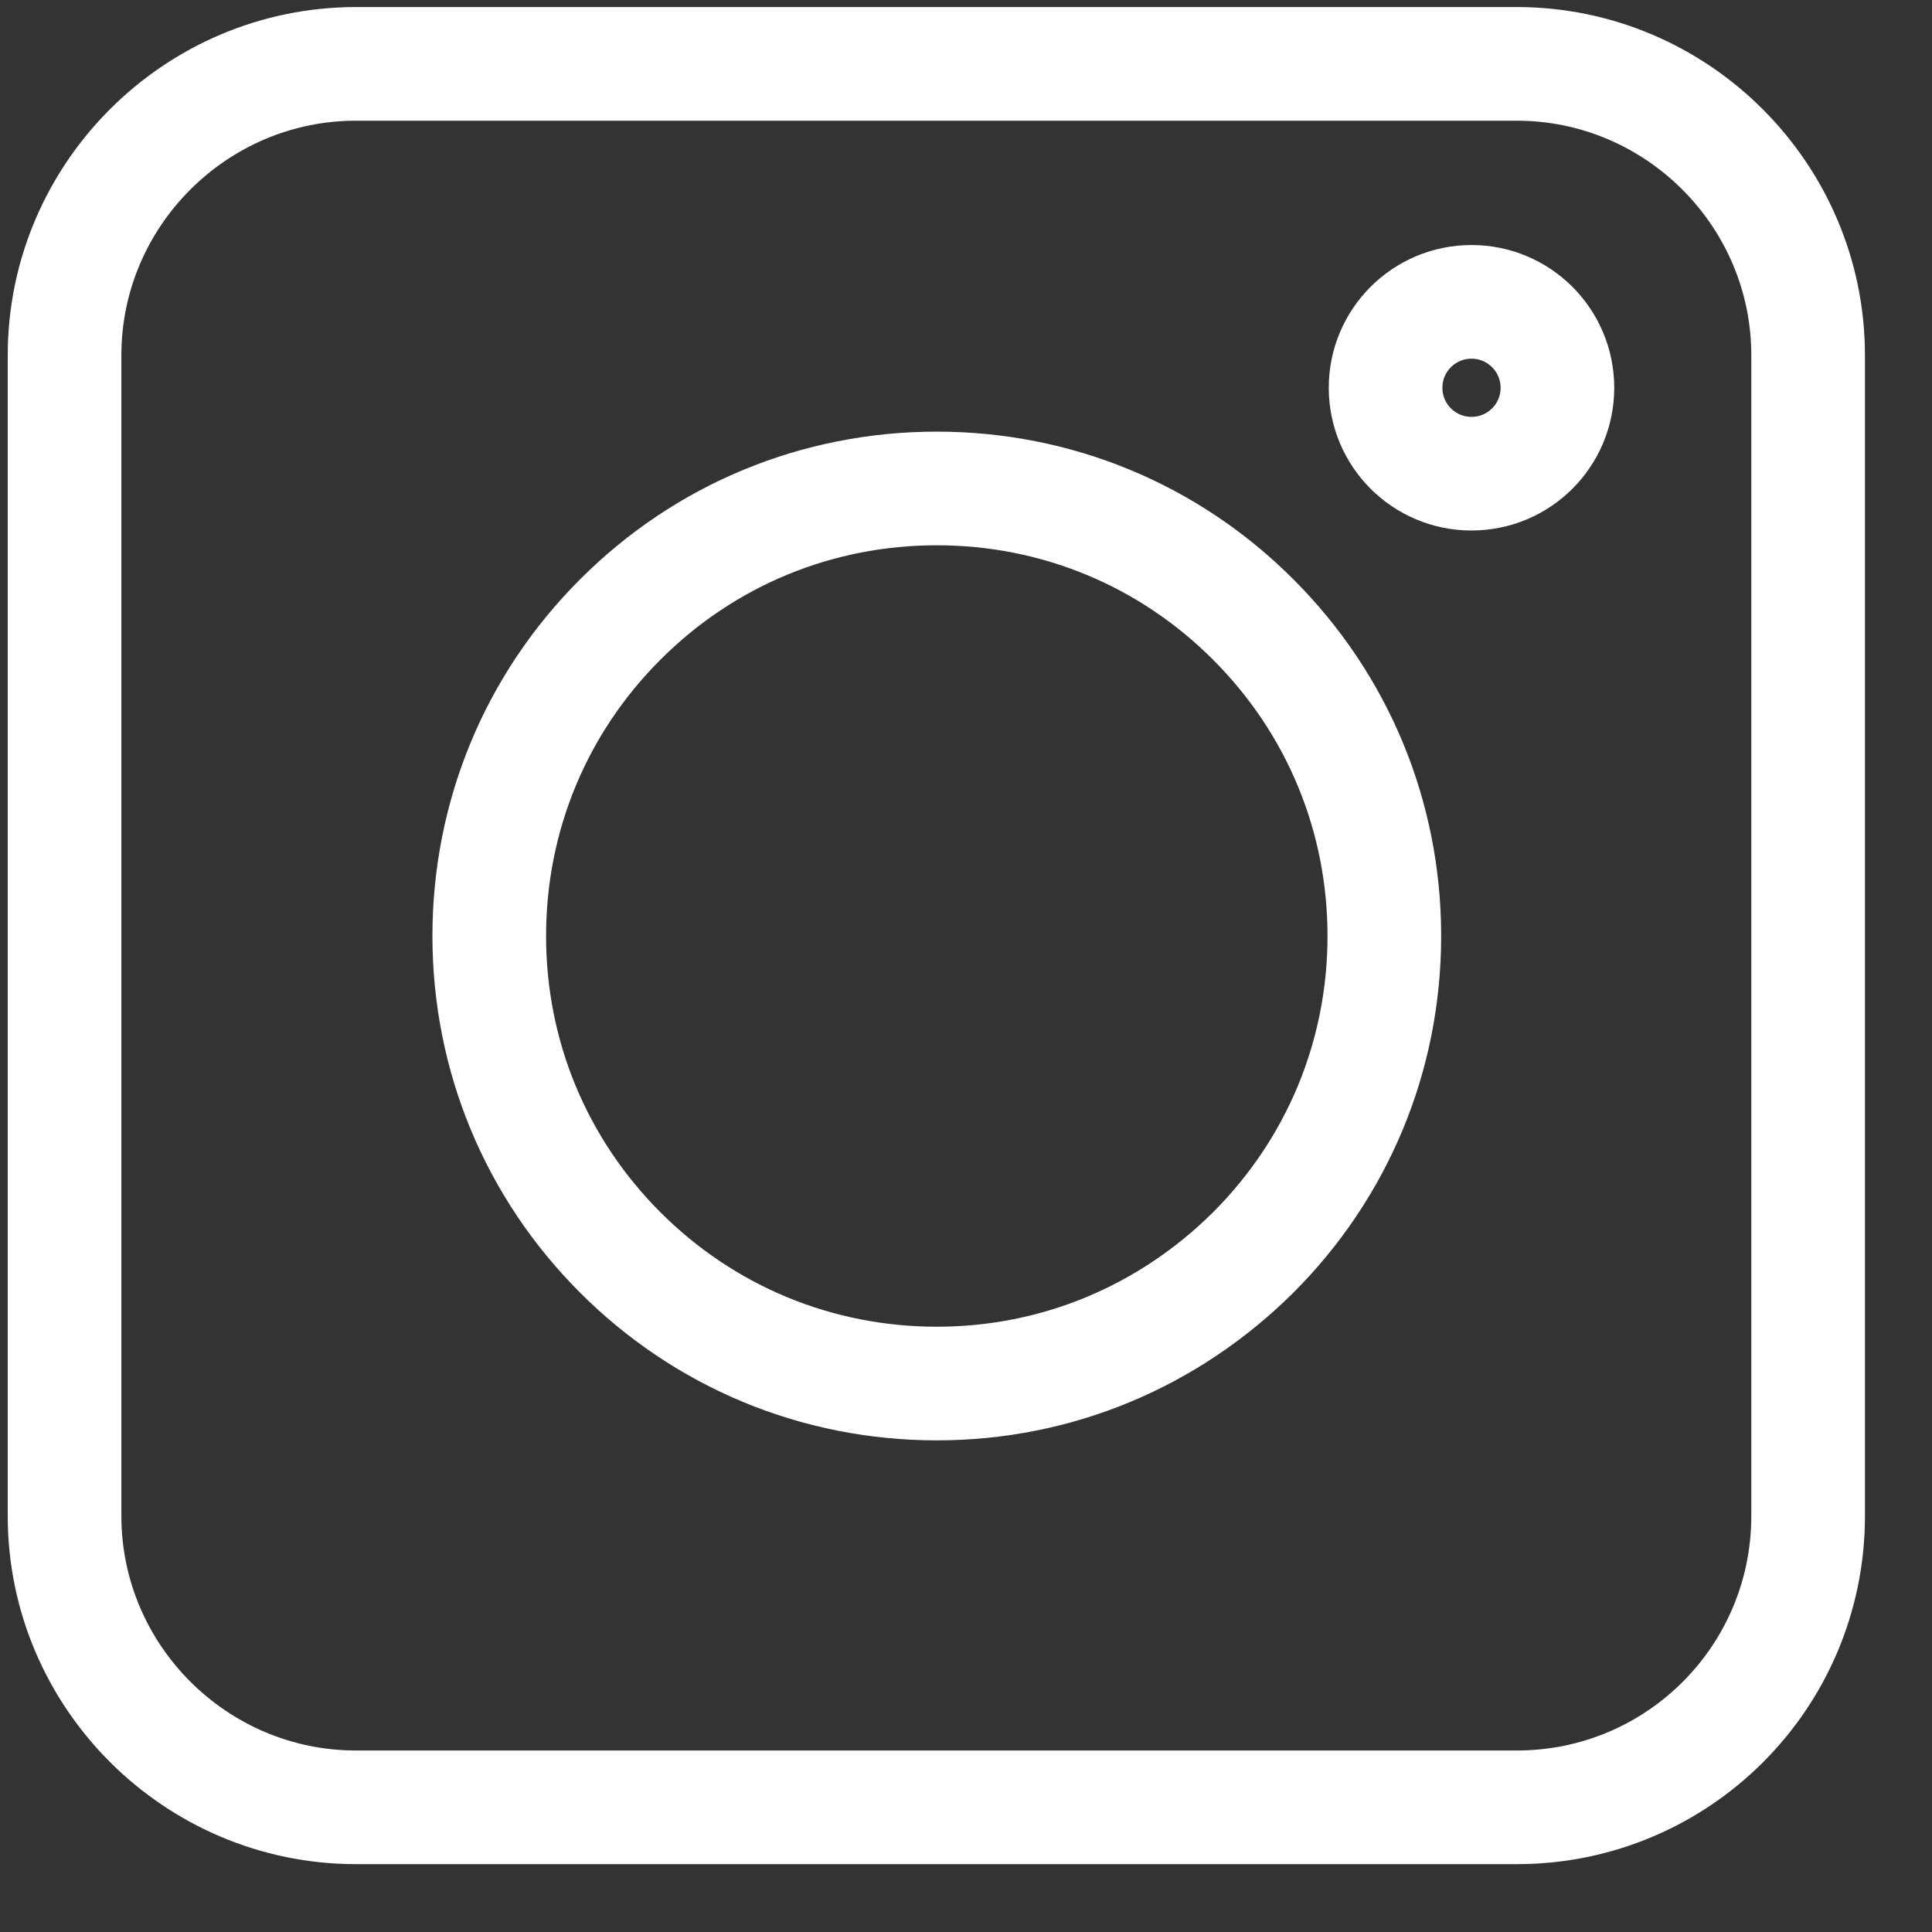 <svg width="17" height="17" viewBox="0 0 17 17" fill="none" xmlns="http://www.w3.org/2000/svg">
<rect x="0" y="0" width="17" height="17" fill="#333333" stroke="none"/>
<path d="M13.346 15.903H3.133C1.721 15.903 0.568 14.751 0.568 13.339V3.126C0.568 1.715 1.721 0.562 3.133 0.562H13.346C14.757 0.562 15.91 1.715 15.91 3.126V13.339C15.91 14.757 14.764 15.903 13.346 15.903Z" stroke="white"/>
<path d="M5.458 11.021C6.201 11.764 7.19 12.174 8.243 12.174C9.295 12.174 10.278 11.764 11.027 11.021C11.771 10.277 12.181 9.288 12.181 8.236C12.181 7.184 11.771 6.194 11.027 5.451C10.284 4.707 9.295 4.298 8.243 4.298C7.19 4.298 6.201 4.707 5.458 5.451C4.714 6.194 4.305 7.184 4.305 8.236C4.305 9.288 4.714 10.277 5.458 11.021Z" stroke="white"/>
<path d="M12.948 4.168C13.366 4.168 13.704 3.83 13.704 3.412C13.704 2.995 13.366 2.656 12.948 2.656C12.53 2.656 12.192 2.995 12.192 3.412C12.192 3.83 12.53 4.168 12.948 4.168Z" stroke="white"/>
</svg>
